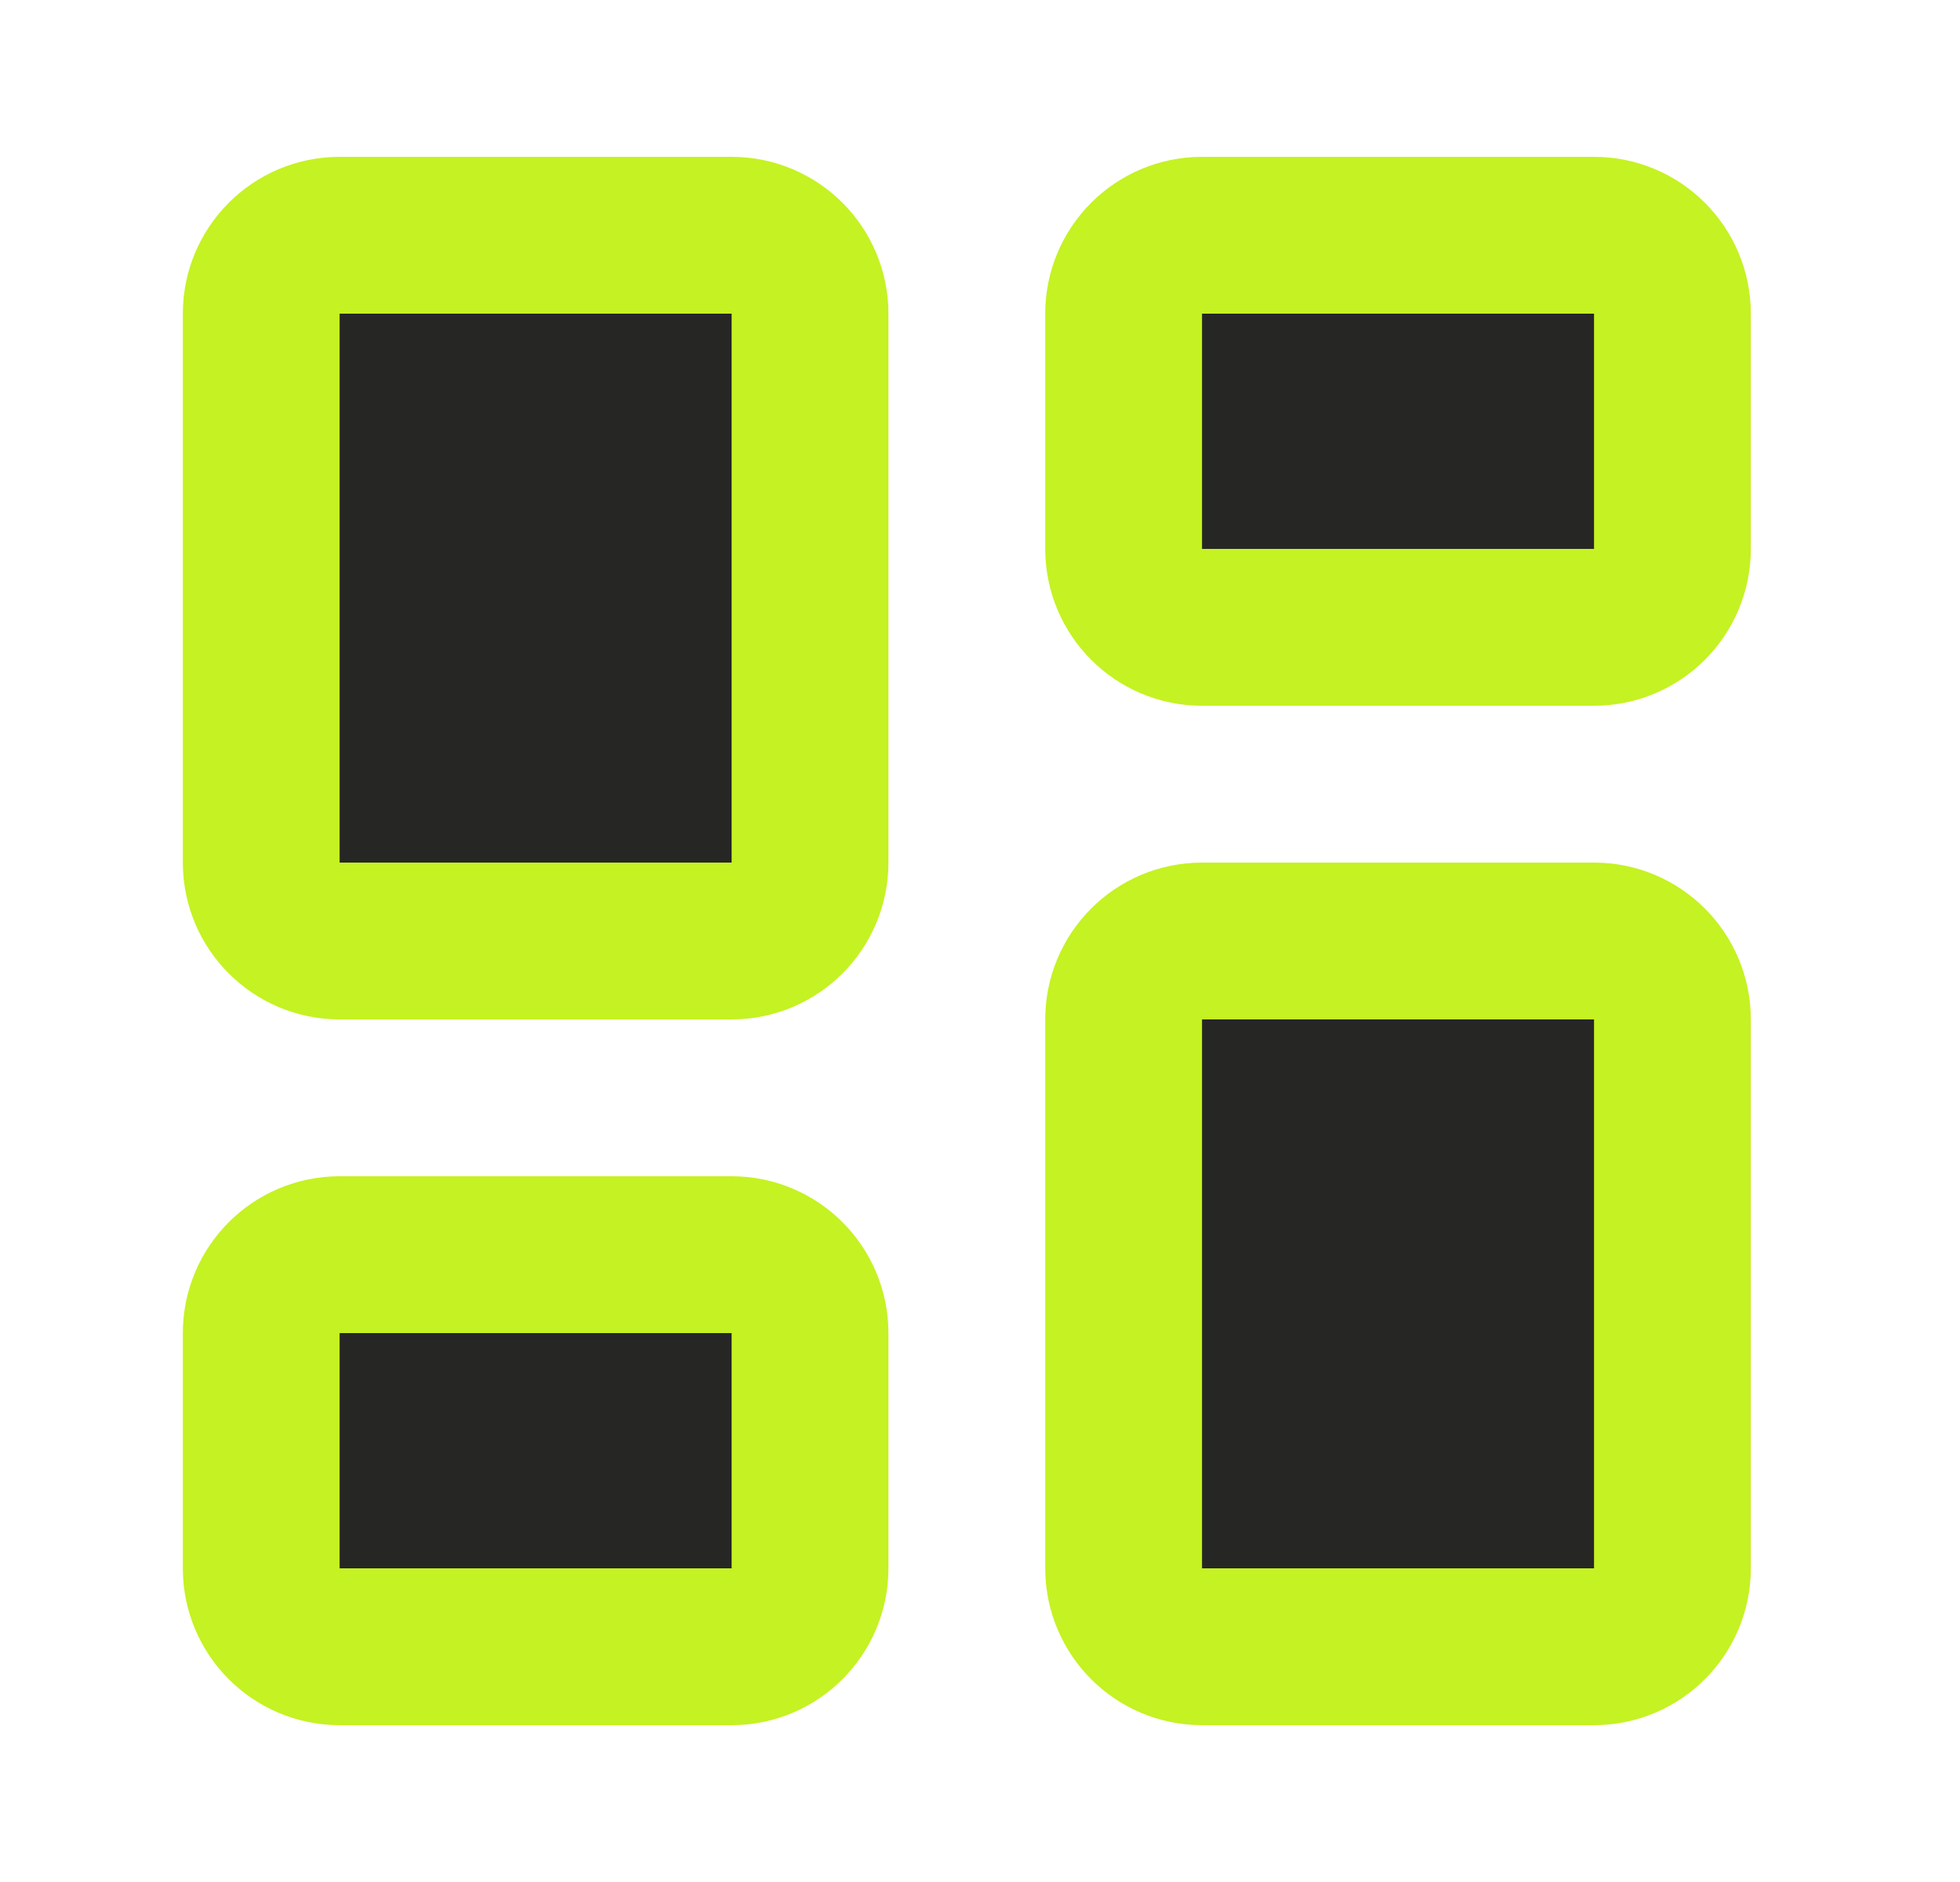 <svg width="25" height="24" viewBox="0 0 25 24" fill="none" xmlns="http://www.w3.org/2000/svg">
<path d="M9.332 3H4.332C3.78 3 3.332 3.448 3.332 4V11C3.332 11.552 3.78 12 4.332 12H9.332C9.884 12 10.332 11.552 10.332 11V4C10.332 3.448 9.884 3 9.332 3Z" fill="#262625"/>
<path d="M20.332 3H15.332C14.78 3 14.332 3.448 14.332 4V7C14.332 7.552 14.78 8 15.332 8H20.332C20.884 8 21.332 7.552 21.332 7V4C21.332 3.448 20.884 3 20.332 3Z" fill="#262625"/>
<path d="M20.332 12H15.332C14.78 12 14.332 12.448 14.332 13V20C14.332 20.552 14.78 21 15.332 21H20.332C20.884 21 21.332 20.552 21.332 20V13C21.332 12.448 20.884 12 20.332 12Z" fill="#262625"/>
<path d="M9.332 16H4.332C3.78 16 3.332 16.448 3.332 17V20C3.332 20.552 3.78 21 4.332 21H9.332C9.884 21 10.332 20.552 10.332 20V17C10.332 16.448 9.884 16 9.332 16Z" fill="#262625"/>
<path d="M9.332 3H4.332C3.78 3 3.332 3.448 3.332 4V11C3.332 11.552 3.78 12 4.332 12H9.332C9.884 12 10.332 11.552 10.332 11V4C10.332 3.448 9.884 3 9.332 3Z" stroke="#C5F222" stroke-width="2" stroke-linecap="round" stroke-linejoin="round"/>
<path d="M20.332 3H15.332C14.78 3 14.332 3.448 14.332 4V7C14.332 7.552 14.78 8 15.332 8H20.332C20.884 8 21.332 7.552 21.332 7V4C21.332 3.448 20.884 3 20.332 3Z" stroke="#C5F222" stroke-width="2" stroke-linecap="round" stroke-linejoin="round"/>
<path d="M20.332 12H15.332C14.78 12 14.332 12.448 14.332 13V20C14.332 20.552 14.78 21 15.332 21H20.332C20.884 21 21.332 20.552 21.332 20V13C21.332 12.448 20.884 12 20.332 12Z" stroke="#C5F222" stroke-width="2" stroke-linecap="round" stroke-linejoin="round"/>
<path d="M9.332 16H4.332C3.78 16 3.332 16.448 3.332 17V20C3.332 20.552 3.78 21 4.332 21H9.332C9.884 21 10.332 20.552 10.332 20V17C10.332 16.448 9.884 16 9.332 16Z" stroke="#C5F222" stroke-width="2" stroke-linecap="round" stroke-linejoin="round"/>
</svg>
